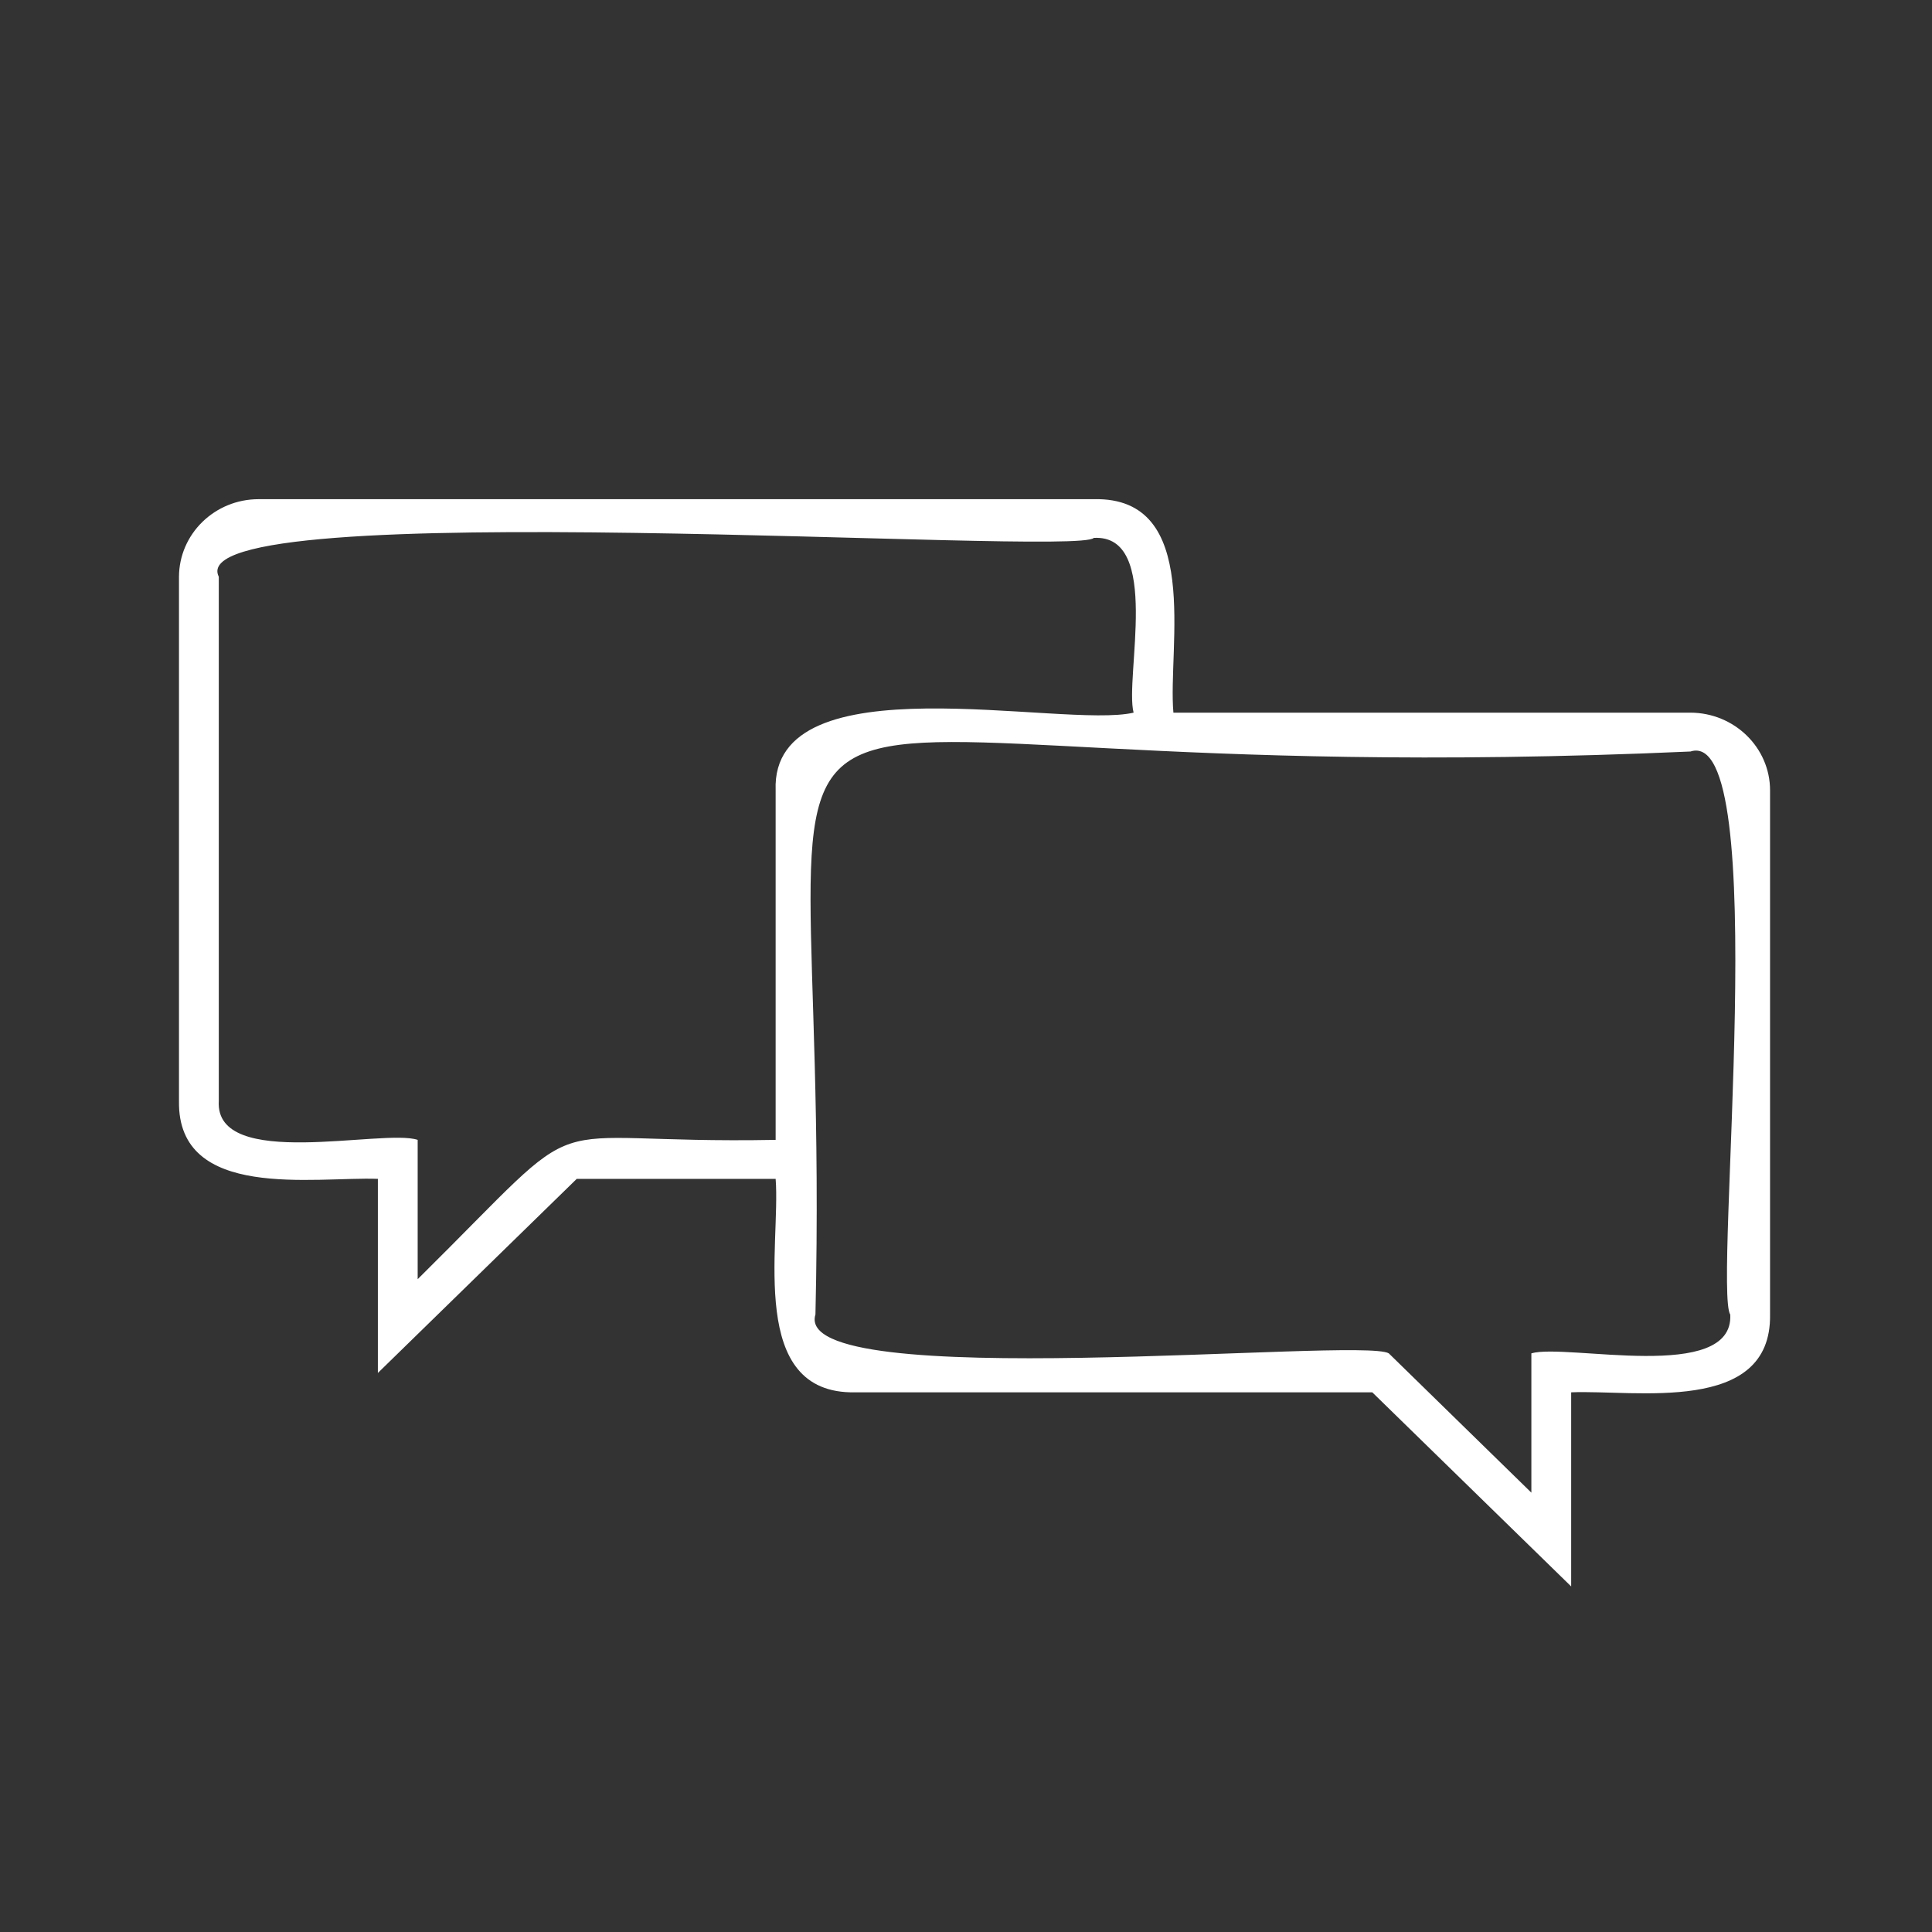<?xml version="1.0" encoding="UTF-8"?><svg id="_レイヤー_1" xmlns="http://www.w3.org/2000/svg" xmlns:xlink="http://www.w3.org/1999/xlink" viewBox="0 0 141.73 141.73"><rect x="0" y="0" width="141.73" height="141.73" fill="#333333" stroke="none"/><defs><style>.cls-1{fill:none;}.cls-1,.cls-2{stroke-width:0px;}.cls-3{clip-path:url(#clippath);}.cls-2{fill:#ffffff;}</style><clipPath id="clippath"><polygon class="cls-1" points="0 145.03 141.73 145.03 141.73 6.7 0 6.7 0 145.03 0 145.03"/></clipPath></defs><g class="cls-3"><path class="cls-2" d="M124.01,52.28h-37.93c-.43-4.8,2.15-15.85-5.84-15.66,0,0-61.27,0-61.27,0-3.22,0-5.83,2.55-5.84,5.7v38.46c-.11,7.33,9.93,5.53,14.59,5.7v14.24l14.59-14.24h14.59c.38,4.83-2.11,15.82,5.84,15.66,0,0,37.93,0,37.93,0l14.59,14.24v-14.24c4.67-.2,14.7,1.67,14.59-5.7,0,0,0-38.46,0-38.46,0-3.14-2.62-5.69-5.84-5.7h0ZM56.9,57.98v25.64c-18.53.35-12.86-3.03-26.26,10.22v-10.22c-2.52-.85-14.9,2.29-14.59-2.85,0,0,0-38.46,0-38.46-3.07-6.18,62.92-1.45,64.19-2.85,5-.28,2.25,10.26,2.92,12.82-5.2,1.21-26.63-3.92-26.26,5.7h0ZM126.93,96.43c.28,5.06-12.03,2.1-14.59,2.85v10.22c-.4-.39-10.47-10.23-10.46-10.22-2.01-1.22-43.89,3.04-42.06-2.85,1.35-58-13.74-37.82,64.19-41.3,6.05-1.97,1.66,39.37,2.92,41.31Z"/></g></svg>